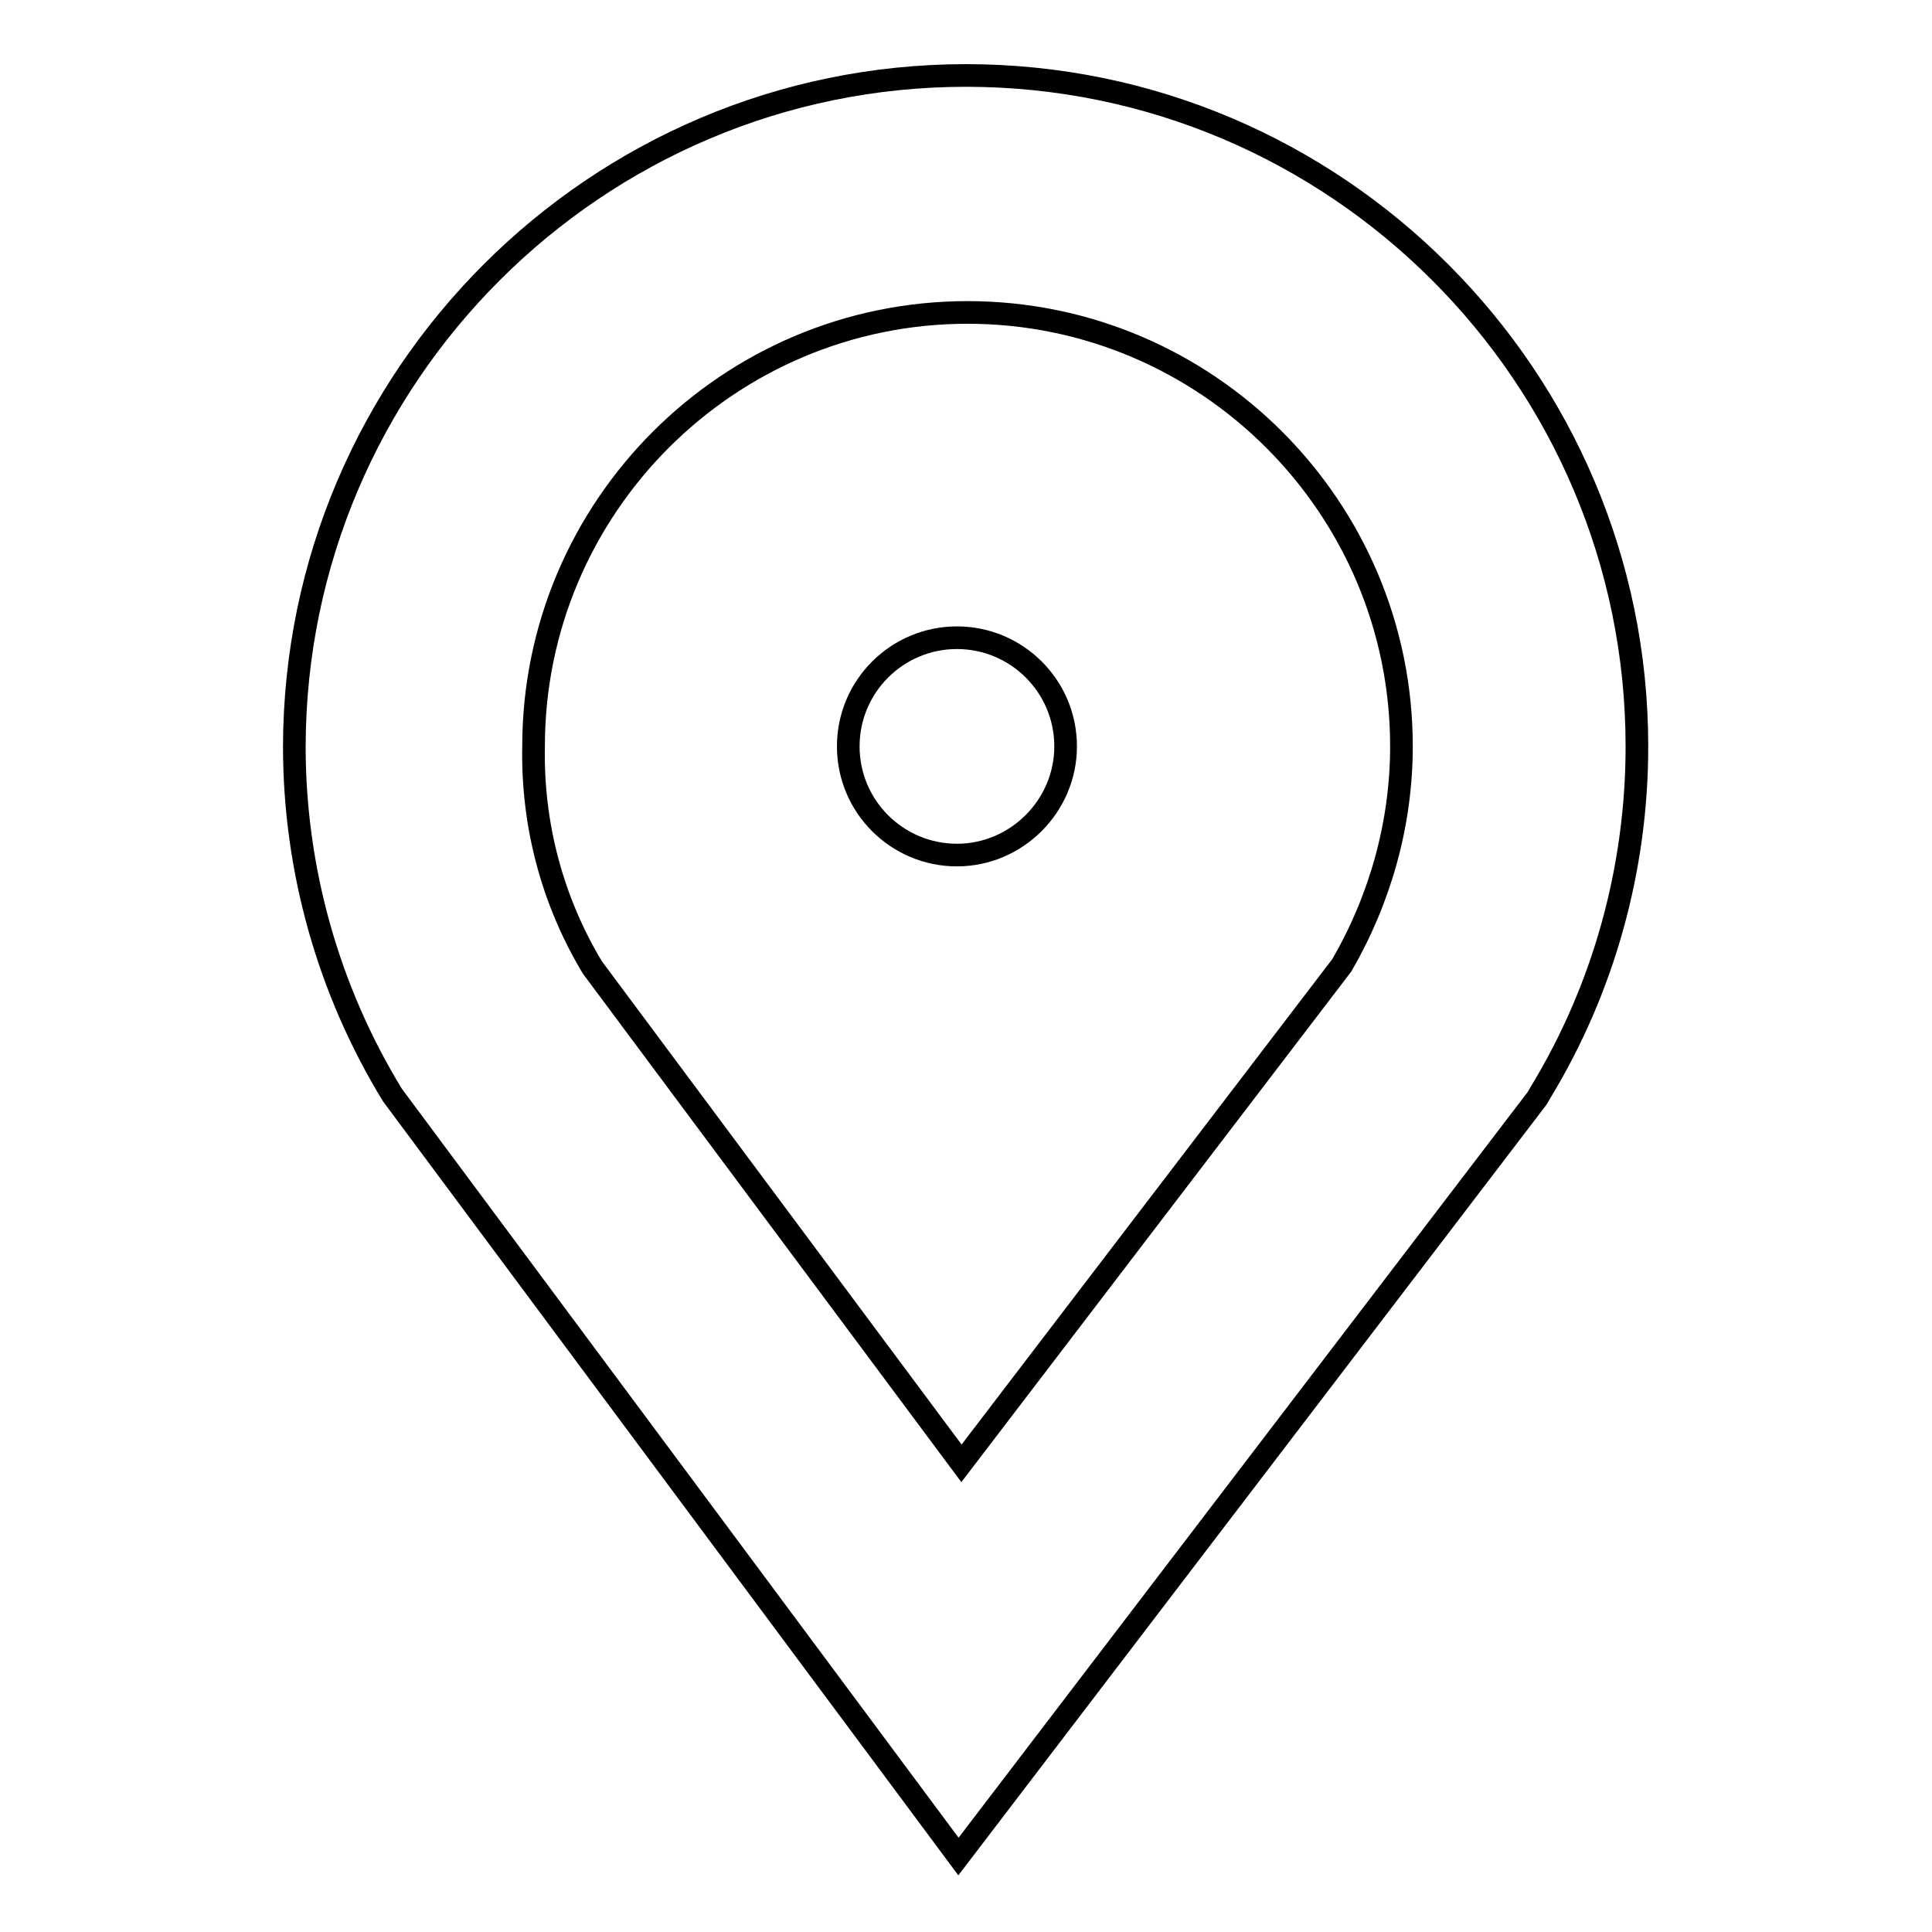 <?xml version="1.0" encoding="utf-8"?>
<!-- Svg Vector Icons : http://www.onlinewebfonts.com/icon -->
<!DOCTYPE svg PUBLIC "-//W3C//DTD SVG 1.1//EN" "http://www.w3.org/Graphics/SVG/1.1/DTD/svg11.dtd">
<svg version="1.1" xmlns="http://www.w3.org/2000/svg" xmlns:xlink="http://www.w3.org/1999/xlink" x="0px" y="0px" viewBox="0 0 256 256" enable-background="new 0 0 256 256" xml:space="preserve">
<g><g><path stroke-width="3" fill-opacity="0" stroke="#000000"  d="M127,246l-75-100.9c-8.5-13.9-13-29.9-13-46.2C39.1,49.9,79,10,128,10s88.9,39.9,88.9,88.9c0,16.2-4.4,32.1-12.8,45.9l-0.4,0.7L127,246z M78.5,128.2l48.9,65.7l50.4-66c5.1-8.8,7.9-18.8,7.9-29c0-31.7-25.8-57.5-57.5-57.5c-31.7,0-57.5,25.8-57.5,57.5C70.5,109.3,73.2,119.4,78.5,128.2z"/><path stroke-width="3" fill-opacity="0" stroke="#000000"  d="M112.4,98.9c0,8,6.5,14.4,14.4,14.4s14.4-6.5,14.4-14.4c0-8-6.5-14.4-14.4-14.4C118.9,84.5,112.4,90.9,112.4,98.9z"/></g></g>
</svg>